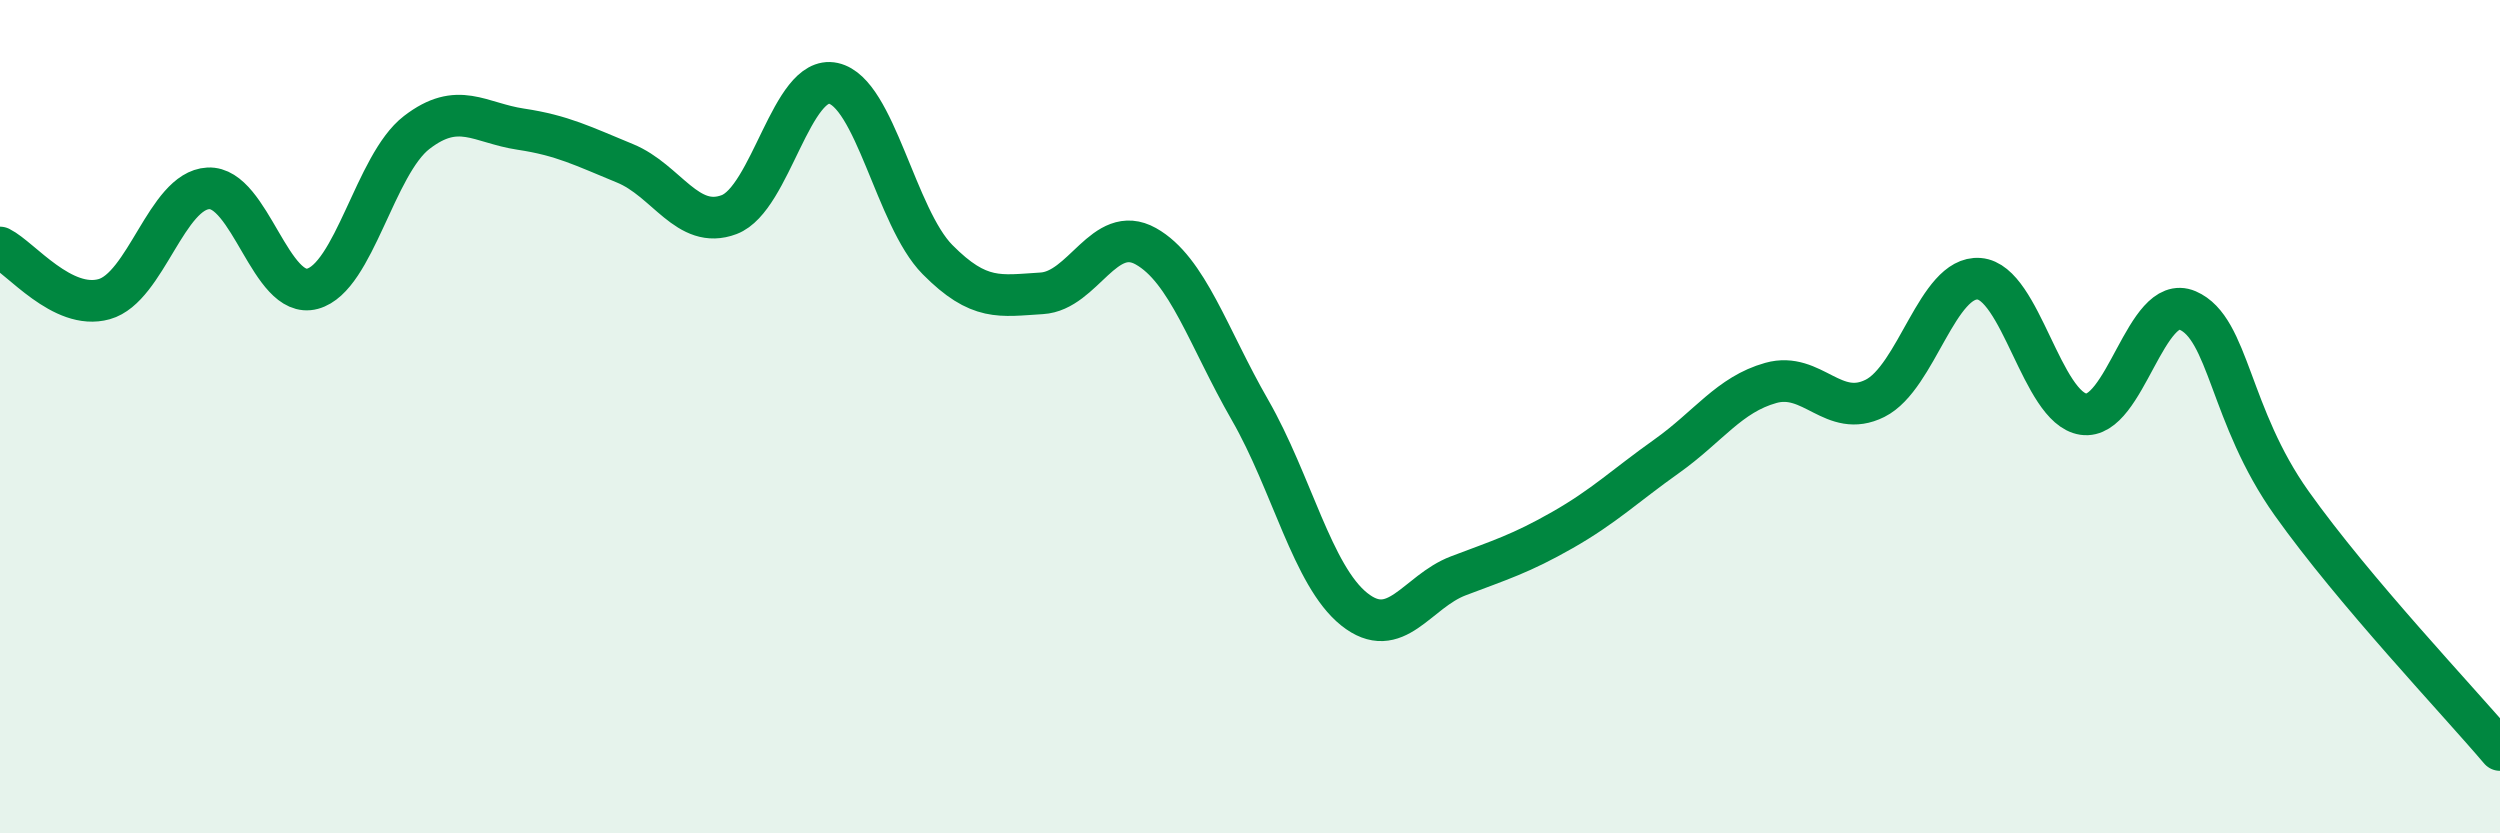 
    <svg width="60" height="20" viewBox="0 0 60 20" xmlns="http://www.w3.org/2000/svg">
      <path
        d="M 0,5.94 C 0.5,6.19 1.5,7.46 2.5,7.18 C 3.5,6.9 4,4.57 5,4.52 C 6,4.47 6.5,7.2 7.5,6.93 C 8.5,6.66 9,3.95 10,3.18 C 11,2.41 11.5,2.95 12.5,3.1 C 13.5,3.25 14,3.51 15,3.92 C 16,4.33 16.5,5.53 17.5,5.15 C 18.5,4.77 19,1.78 20,2 C 21,2.22 21.5,5.22 22.5,6.23 C 23.5,7.24 24,7.1 25,7.04 C 26,6.98 26.5,5.35 27.5,5.91 C 28.5,6.47 29,8.1 30,9.84 C 31,11.58 31.5,13.82 32.5,14.62 C 33.5,15.42 34,14.2 35,13.82 C 36,13.44 36.5,13.29 37.5,12.72 C 38.5,12.15 39,11.66 40,10.95 C 41,10.24 41.5,9.47 42.5,9.19 C 43.5,8.91 44,10.06 45,9.56 C 46,9.06 46.5,6.61 47.5,6.69 C 48.5,6.77 49,9.79 50,9.94 C 51,10.09 51.5,7.02 52.5,7.45 C 53.5,7.88 53.5,9.97 55,12.08 C 56.5,14.19 59,16.82 60,18L60 20L0 20Z"
        fill="#008740"
        opacity="0.1"
        stroke-linecap="round"
        stroke-linejoin="round"
      />
      <path
        d="M 0,5.94 C 0.5,6.19 1.5,7.46 2.5,7.18 C 3.5,6.9 4,4.57 5,4.52 C 6,4.47 6.5,7.2 7.5,6.93 C 8.5,6.66 9,3.95 10,3.18 C 11,2.41 11.5,2.95 12.5,3.1 C 13.5,3.25 14,3.51 15,3.92 C 16,4.33 16.5,5.53 17.5,5.15 C 18.5,4.77 19,1.78 20,2 C 21,2.22 21.5,5.22 22.5,6.23 C 23.5,7.24 24,7.1 25,7.04 C 26,6.98 26.5,5.35 27.5,5.91 C 28.5,6.47 29,8.1 30,9.84 C 31,11.58 31.5,13.82 32.5,14.62 C 33.5,15.42 34,14.2 35,13.82 C 36,13.44 36.5,13.29 37.5,12.72 C 38.5,12.15 39,11.66 40,10.95 C 41,10.24 41.5,9.47 42.5,9.19 C 43.5,8.91 44,10.06 45,9.56 C 46,9.06 46.5,6.61 47.5,6.69 C 48.5,6.77 49,9.79 50,9.94 C 51,10.09 51.5,7.02 52.5,7.45 C 53.5,7.88 53.5,9.97 55,12.08 C 56.5,14.19 59,16.82 60,18"
        stroke="#008740"
        stroke-width="1"
        fill="none"
        stroke-linecap="round"
        stroke-linejoin="round"
      />
    </svg>
  
